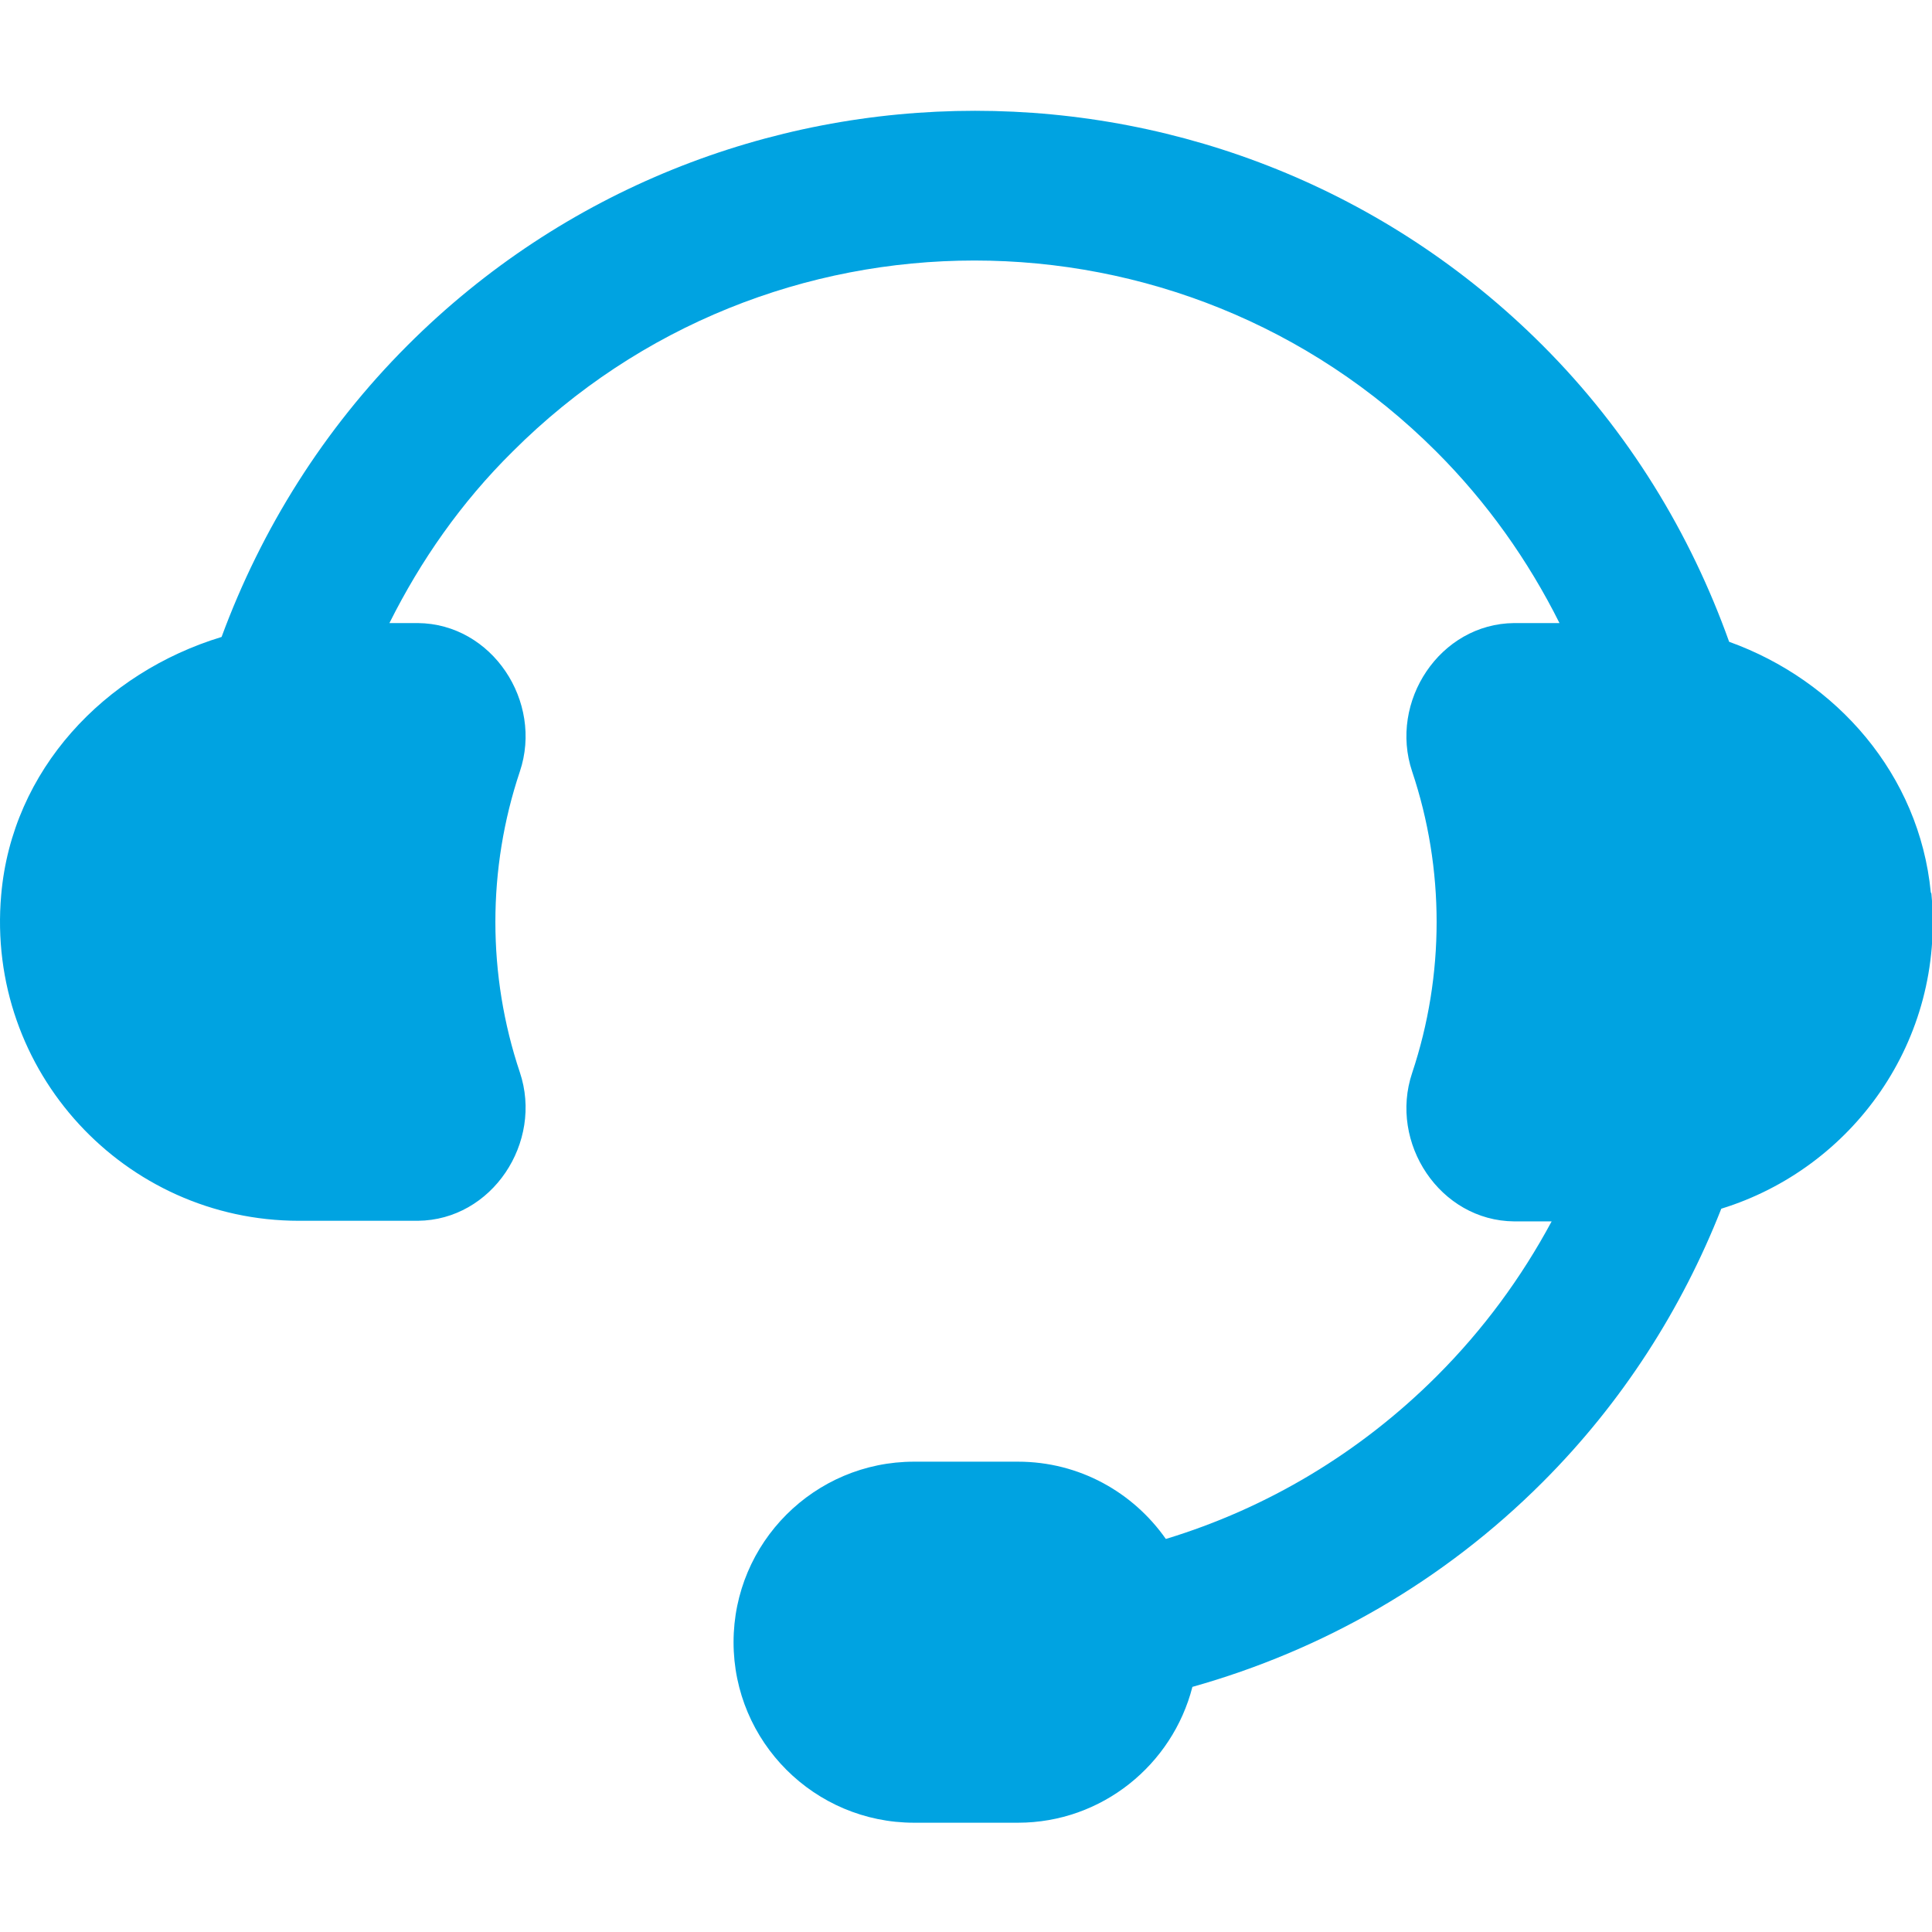 <svg viewBox="0 0 32 32" xmlns="http://www.w3.org/2000/svg" data-name="Layer 1" id="Layer_1">
  <path style="fill: #00a3e1;" d="M31.98,14.78c-.19-1.95-1.56-3.51-3.34-4.15-.64-1.79-1.66-3.48-3.09-4.91-5.18-5.18-13.62-5.18-18.8,0-1.39,1.39-2.42,3.04-3.08,4.83C1.73,11.14.2,12.75.02,14.82c-.26,2.93,2.05,5.4,4.93,5.4h1.94s.02,0,.03,0c1.23-.01,2.08-1.3,1.69-2.46-.54-1.61-.54-3.37,0-4.98.39-1.16-.46-2.45-1.69-2.46,0,0-.02,0-.03,0h-.44c.52-1.04,1.19-2,2.04-2.84,4.22-4.22,11.08-4.22,15.3,0,.84.84,1.52,1.8,2.04,2.84h-.72s-.02,0-.03,0c-1.23.01-2.08,1.3-1.69,2.46.54,1.61.54,3.37,0,4.99-.39,1.16.46,2.45,1.69,2.46,0,0,.02,0,.03,0h.59c-.5.93-1.13,1.79-1.9,2.56-1.27,1.27-2.81,2.19-4.49,2.7-.54-.77-1.43-1.28-2.45-1.28h-1.72c-1.65,0-2.99,1.34-2.99,2.99s1.34,2.99,2.99,2.99h1.72c1.39,0,2.56-.96,2.89-2.25,2.17-.61,4.16-1.75,5.8-3.39,1.33-1.33,2.31-2.88,2.96-4.53,2.17-.67,3.71-2.78,3.48-5.22Z"></path>
</svg>